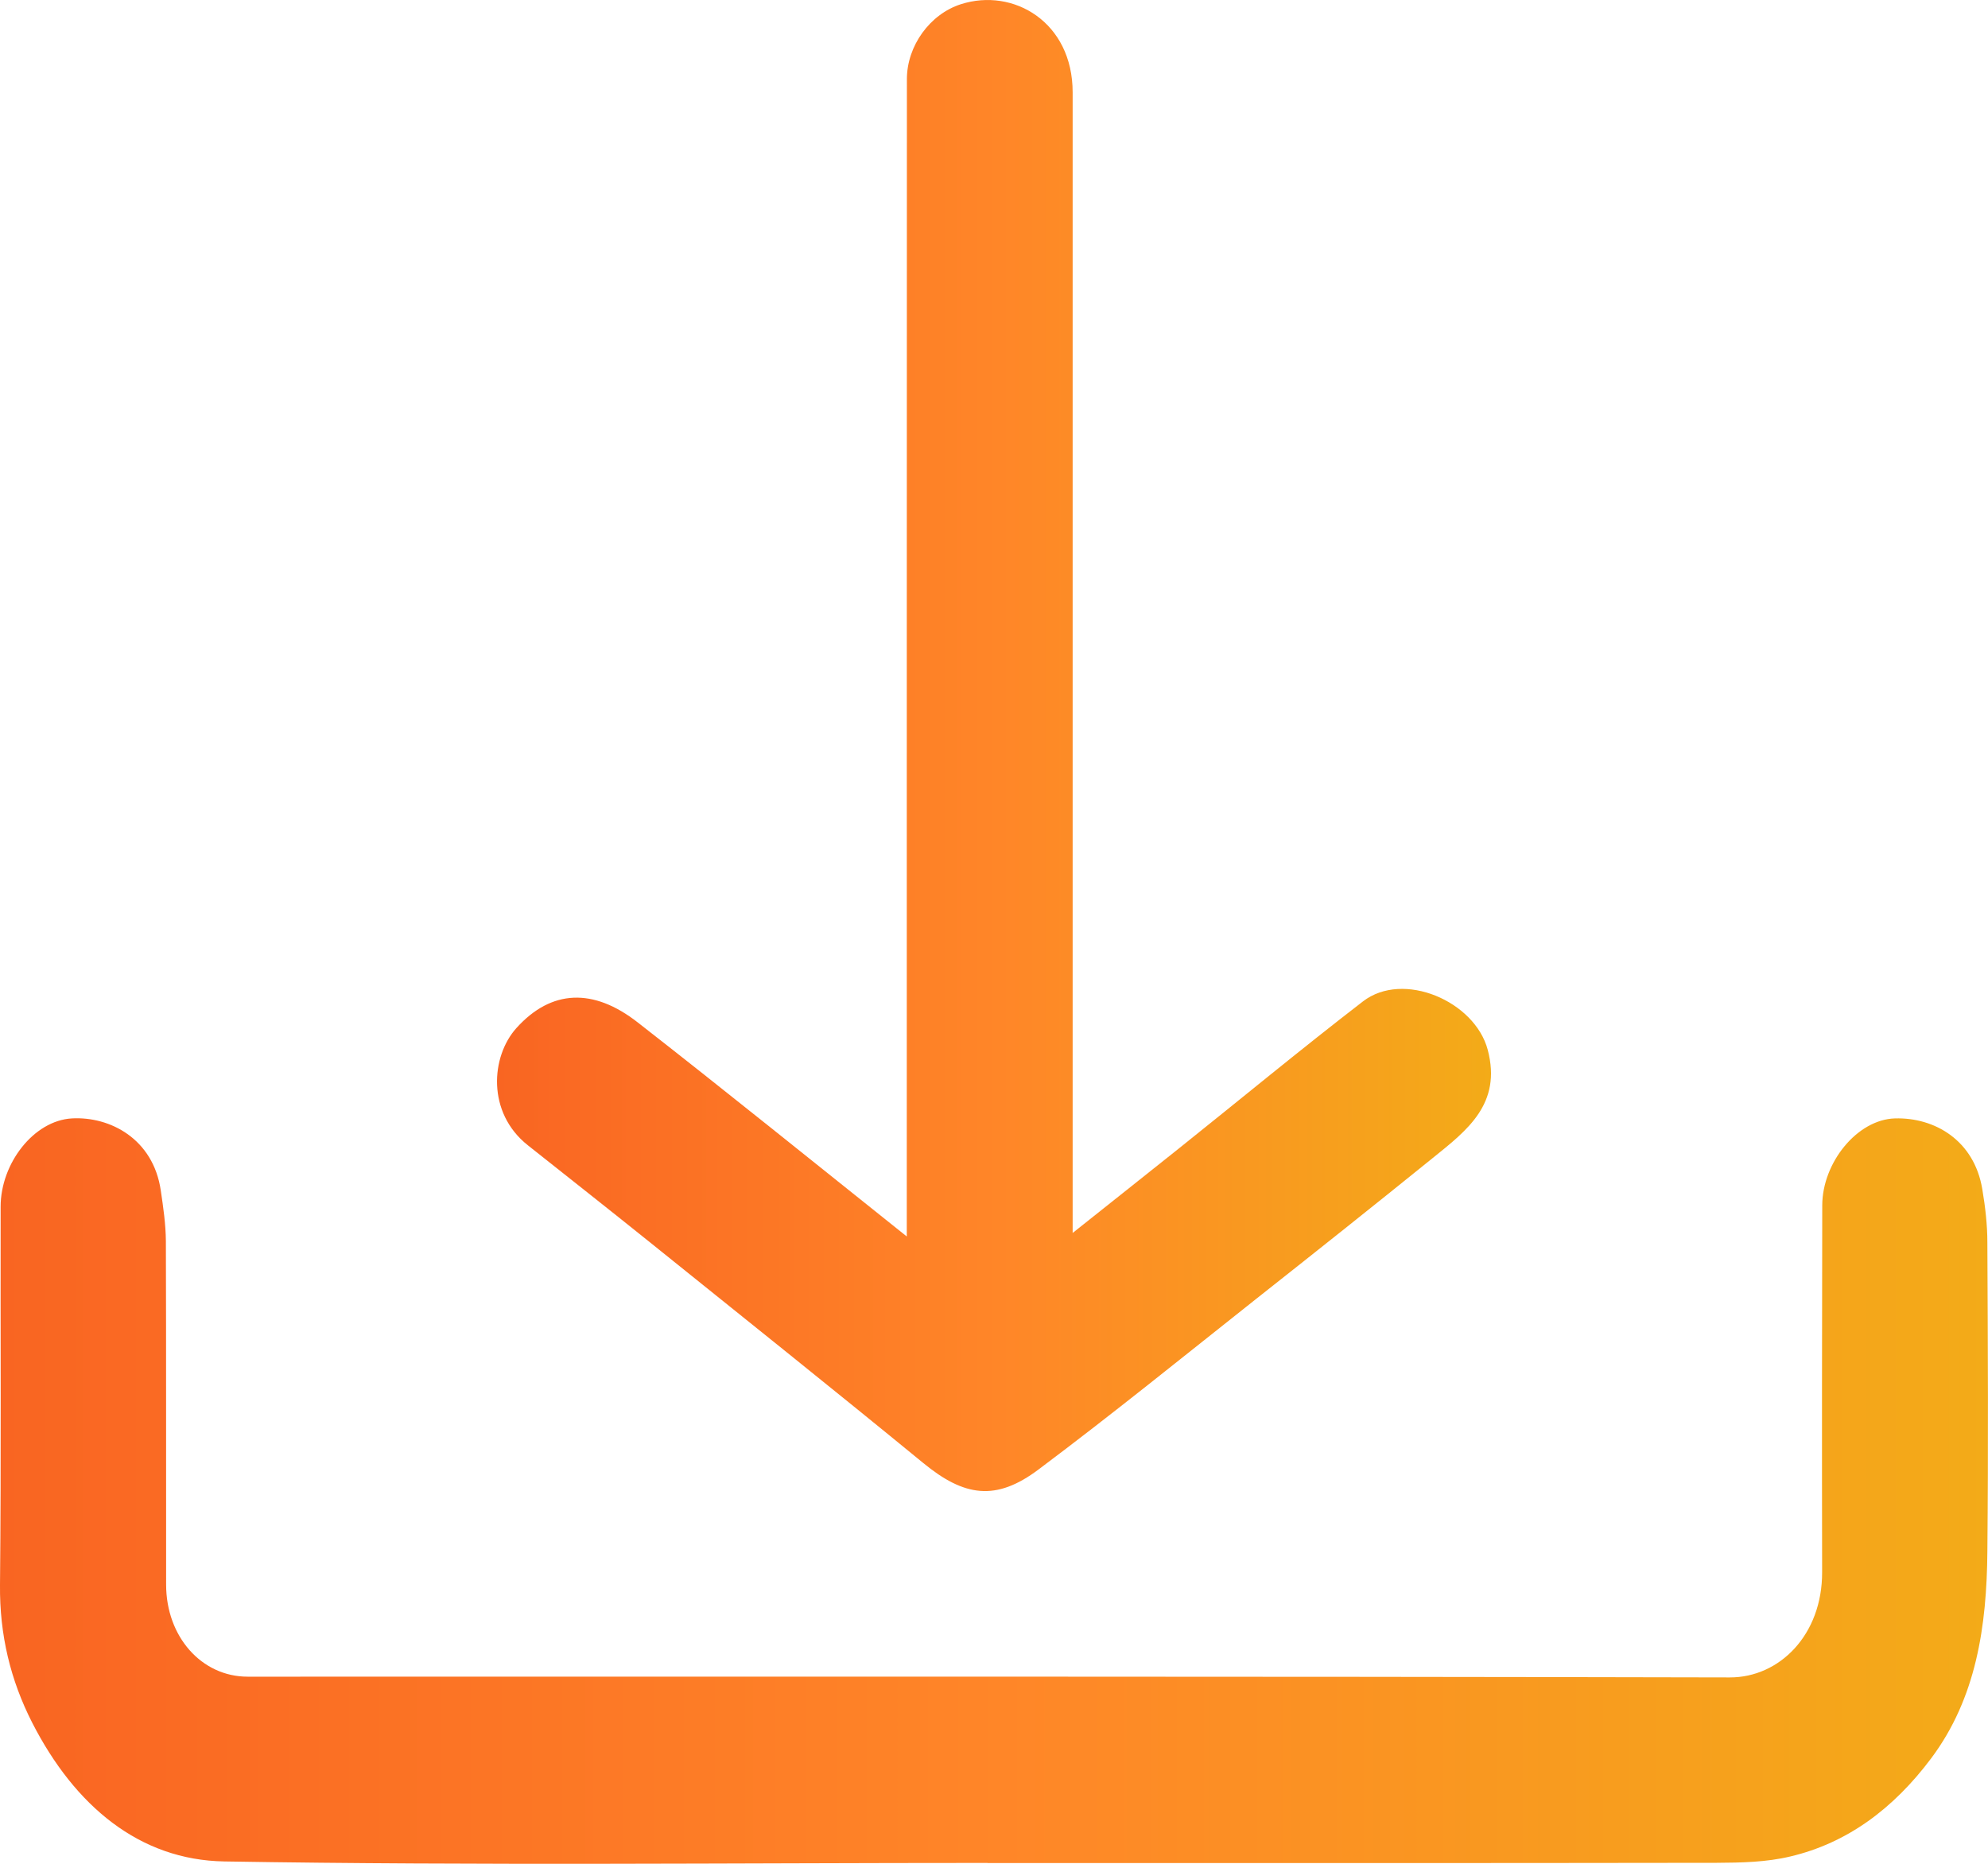 <svg width="16" height="15" viewBox="0 0 16 15" fill="none" xmlns="http://www.w3.org/2000/svg">
    <path d="M7.948 14.993C5.901 14.993 3.853 15.015 1.806 14.981C1.123 14.97 0.602 14.535 0.259 13.864C0.085 13.523 -0.004 13.158 0 12.756C0.01 11.742 0.003 10.727 0.005 9.712C0.005 9.363 0.272 9.018 0.579 9.001C0.884 8.984 1.233 9.164 1.294 9.581C1.314 9.716 1.334 9.853 1.335 9.989C1.338 10.911 1.336 11.832 1.337 12.753C1.337 13.172 1.622 13.494 1.993 13.494C5.969 13.494 9.945 13.491 13.922 13.5C14.321 13.501 14.667 13.158 14.665 12.651C14.663 11.668 14.664 10.684 14.666 9.7C14.667 9.357 14.947 9.01 15.251 9.001C15.573 8.992 15.889 9.179 15.954 9.57C15.978 9.712 15.995 9.858 15.995 10.002C15.999 10.83 16.003 11.657 15.995 12.485C15.99 13.088 15.906 13.666 15.542 14.152C15.24 14.555 14.868 14.833 14.409 14.941C14.217 14.987 14.016 14.991 13.819 14.992C11.862 14.995 9.905 14.994 7.948 14.994V14.993Z" fill="url(#paint0_linear_4866_16248)"/>
    <path d="M7.298 9.951C7.298 9.825 7.298 9.752 7.298 9.678C7.298 6.664 7.298 3.651 7.299 0.637C7.299 0.369 7.484 0.114 7.733 0.034C8.157 -0.102 8.633 0.179 8.633 0.743C8.633 1.521 8.633 2.298 8.633 3.076V9.923C8.932 9.685 9.211 9.464 9.489 9.242C9.982 8.848 10.469 8.445 10.97 8.059C11.293 7.81 11.87 8.056 11.974 8.45C12.088 8.885 11.807 9.097 11.532 9.319C11.061 9.7 10.587 10.077 10.112 10.452C9.53 10.913 8.953 11.381 8.359 11.826C8.015 12.085 7.76 12.045 7.43 11.774C6.709 11.183 5.98 10.601 5.253 10.016C4.92 9.748 4.583 9.483 4.248 9.217C3.917 8.955 3.95 8.502 4.157 8.273C4.438 7.962 4.776 7.95 5.132 8.228C5.845 8.784 6.548 9.353 7.299 9.952L7.298 9.951Z" fill="url(#paint1_linear_4866_16248)"/>
    <defs>
        <linearGradient id="paint0_linear_4866_16248" x1="0" y1="12" x2="16" y2="12" gradientUnits="userSpaceOnUse">
            <stop stop-color="#F96522"/>
            <stop offset="0.505" stop-color="#FF8628"/>
            <stop offset="1" stop-color="#F3AB18"/>
        </linearGradient>
        <linearGradient id="paint1_linear_4866_16248" x1="4" y1="6" x2="12" y2="6" gradientUnits="userSpaceOnUse">
            <stop stop-color="#F96522"/>
            <stop offset="0.505" stop-color="#FF8628"/>
            <stop offset="1" stop-color="#F3AB18"/>
        </linearGradient>
    </defs>
</svg>
